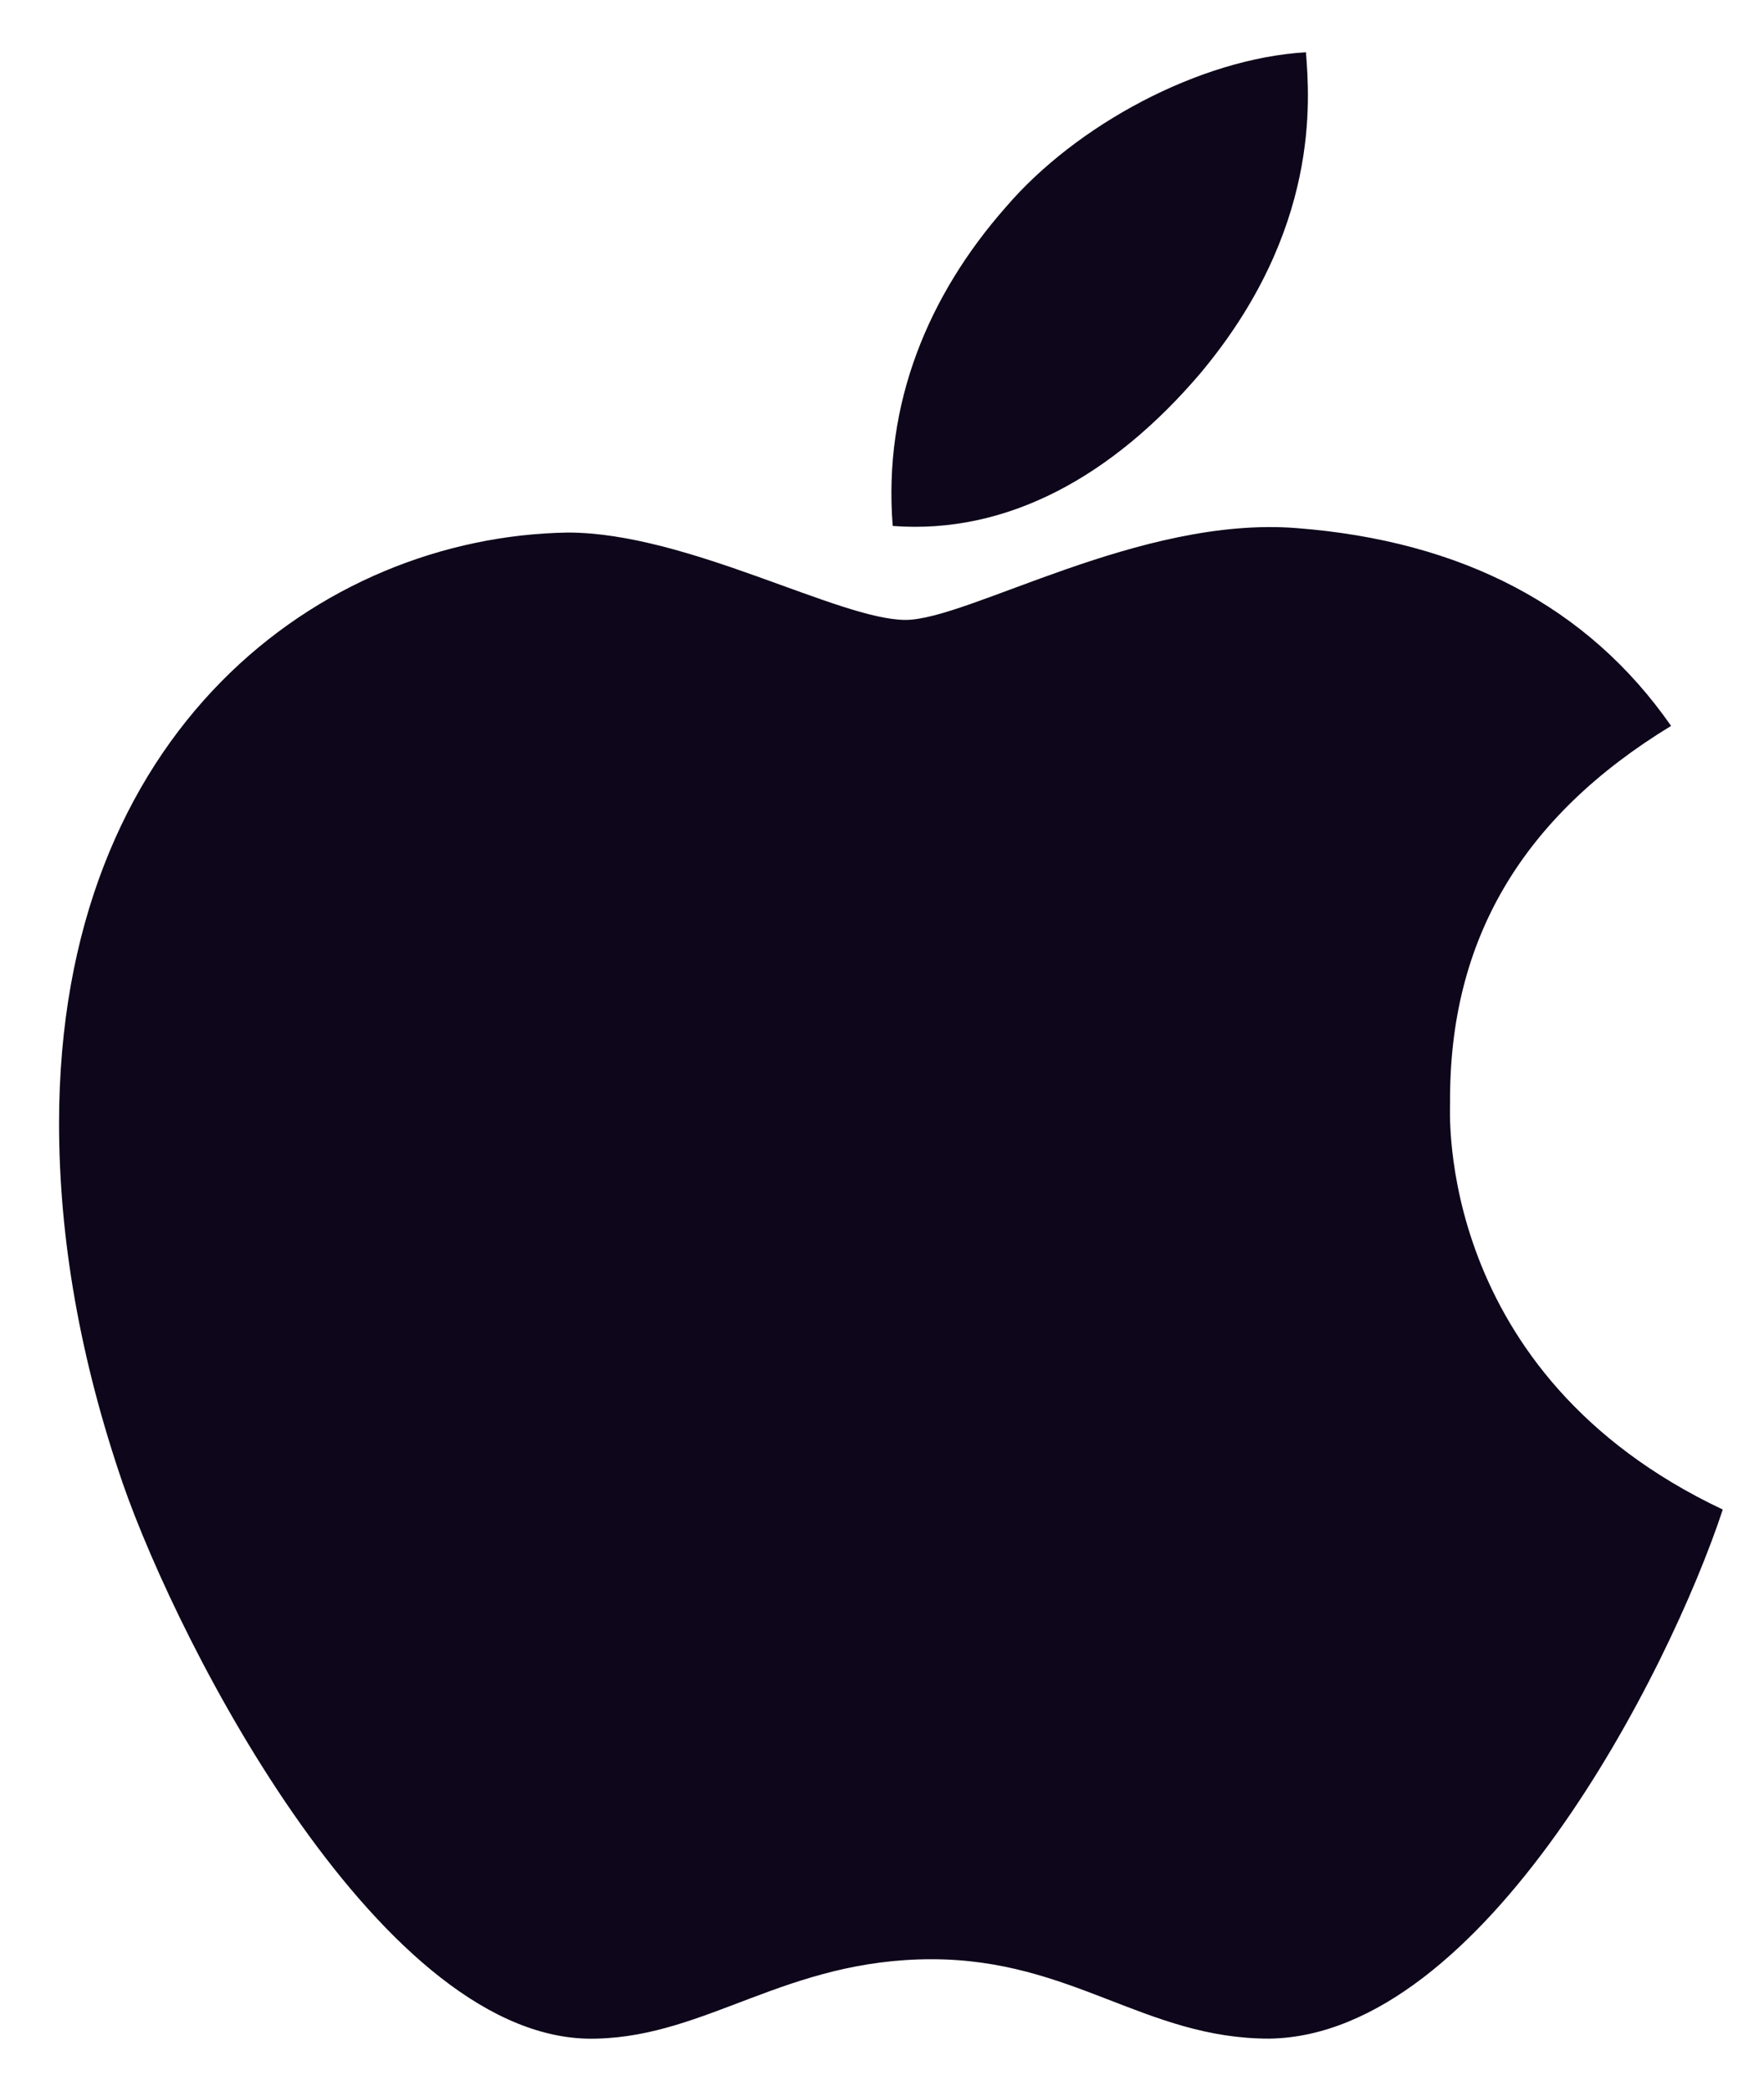 <svg width="27" height="32" viewBox="0 0 27 32" fill="none" xmlns="http://www.w3.org/2000/svg">
<path d="M22.195 16.865C22.181 14.374 23.305 12.494 25.578 11.109C24.306 9.284 22.384 8.279 19.847 8.082C17.446 7.892 14.821 9.487 13.86 9.487C12.845 9.487 10.518 8.15 8.691 8.15C4.916 8.211 0.904 11.171 0.904 17.191C0.904 18.969 1.229 20.806 1.879 22.701C2.744 25.192 5.87 31.301 9.131 31.199C10.836 31.158 12.04 29.984 14.259 29.984C16.411 29.984 17.527 31.199 19.428 31.199C22.716 31.151 25.544 25.6 26.369 23.102C21.958 21.018 22.195 16.994 22.195 16.865ZM18.366 5.721C20.213 3.522 20.044 1.519 19.989 0.8C18.359 0.895 16.471 1.913 15.396 3.169C14.212 4.513 13.515 6.175 13.664 8.049C15.43 8.184 17.04 7.275 18.366 5.721Z" fill="#0E061A"/>
</svg>
